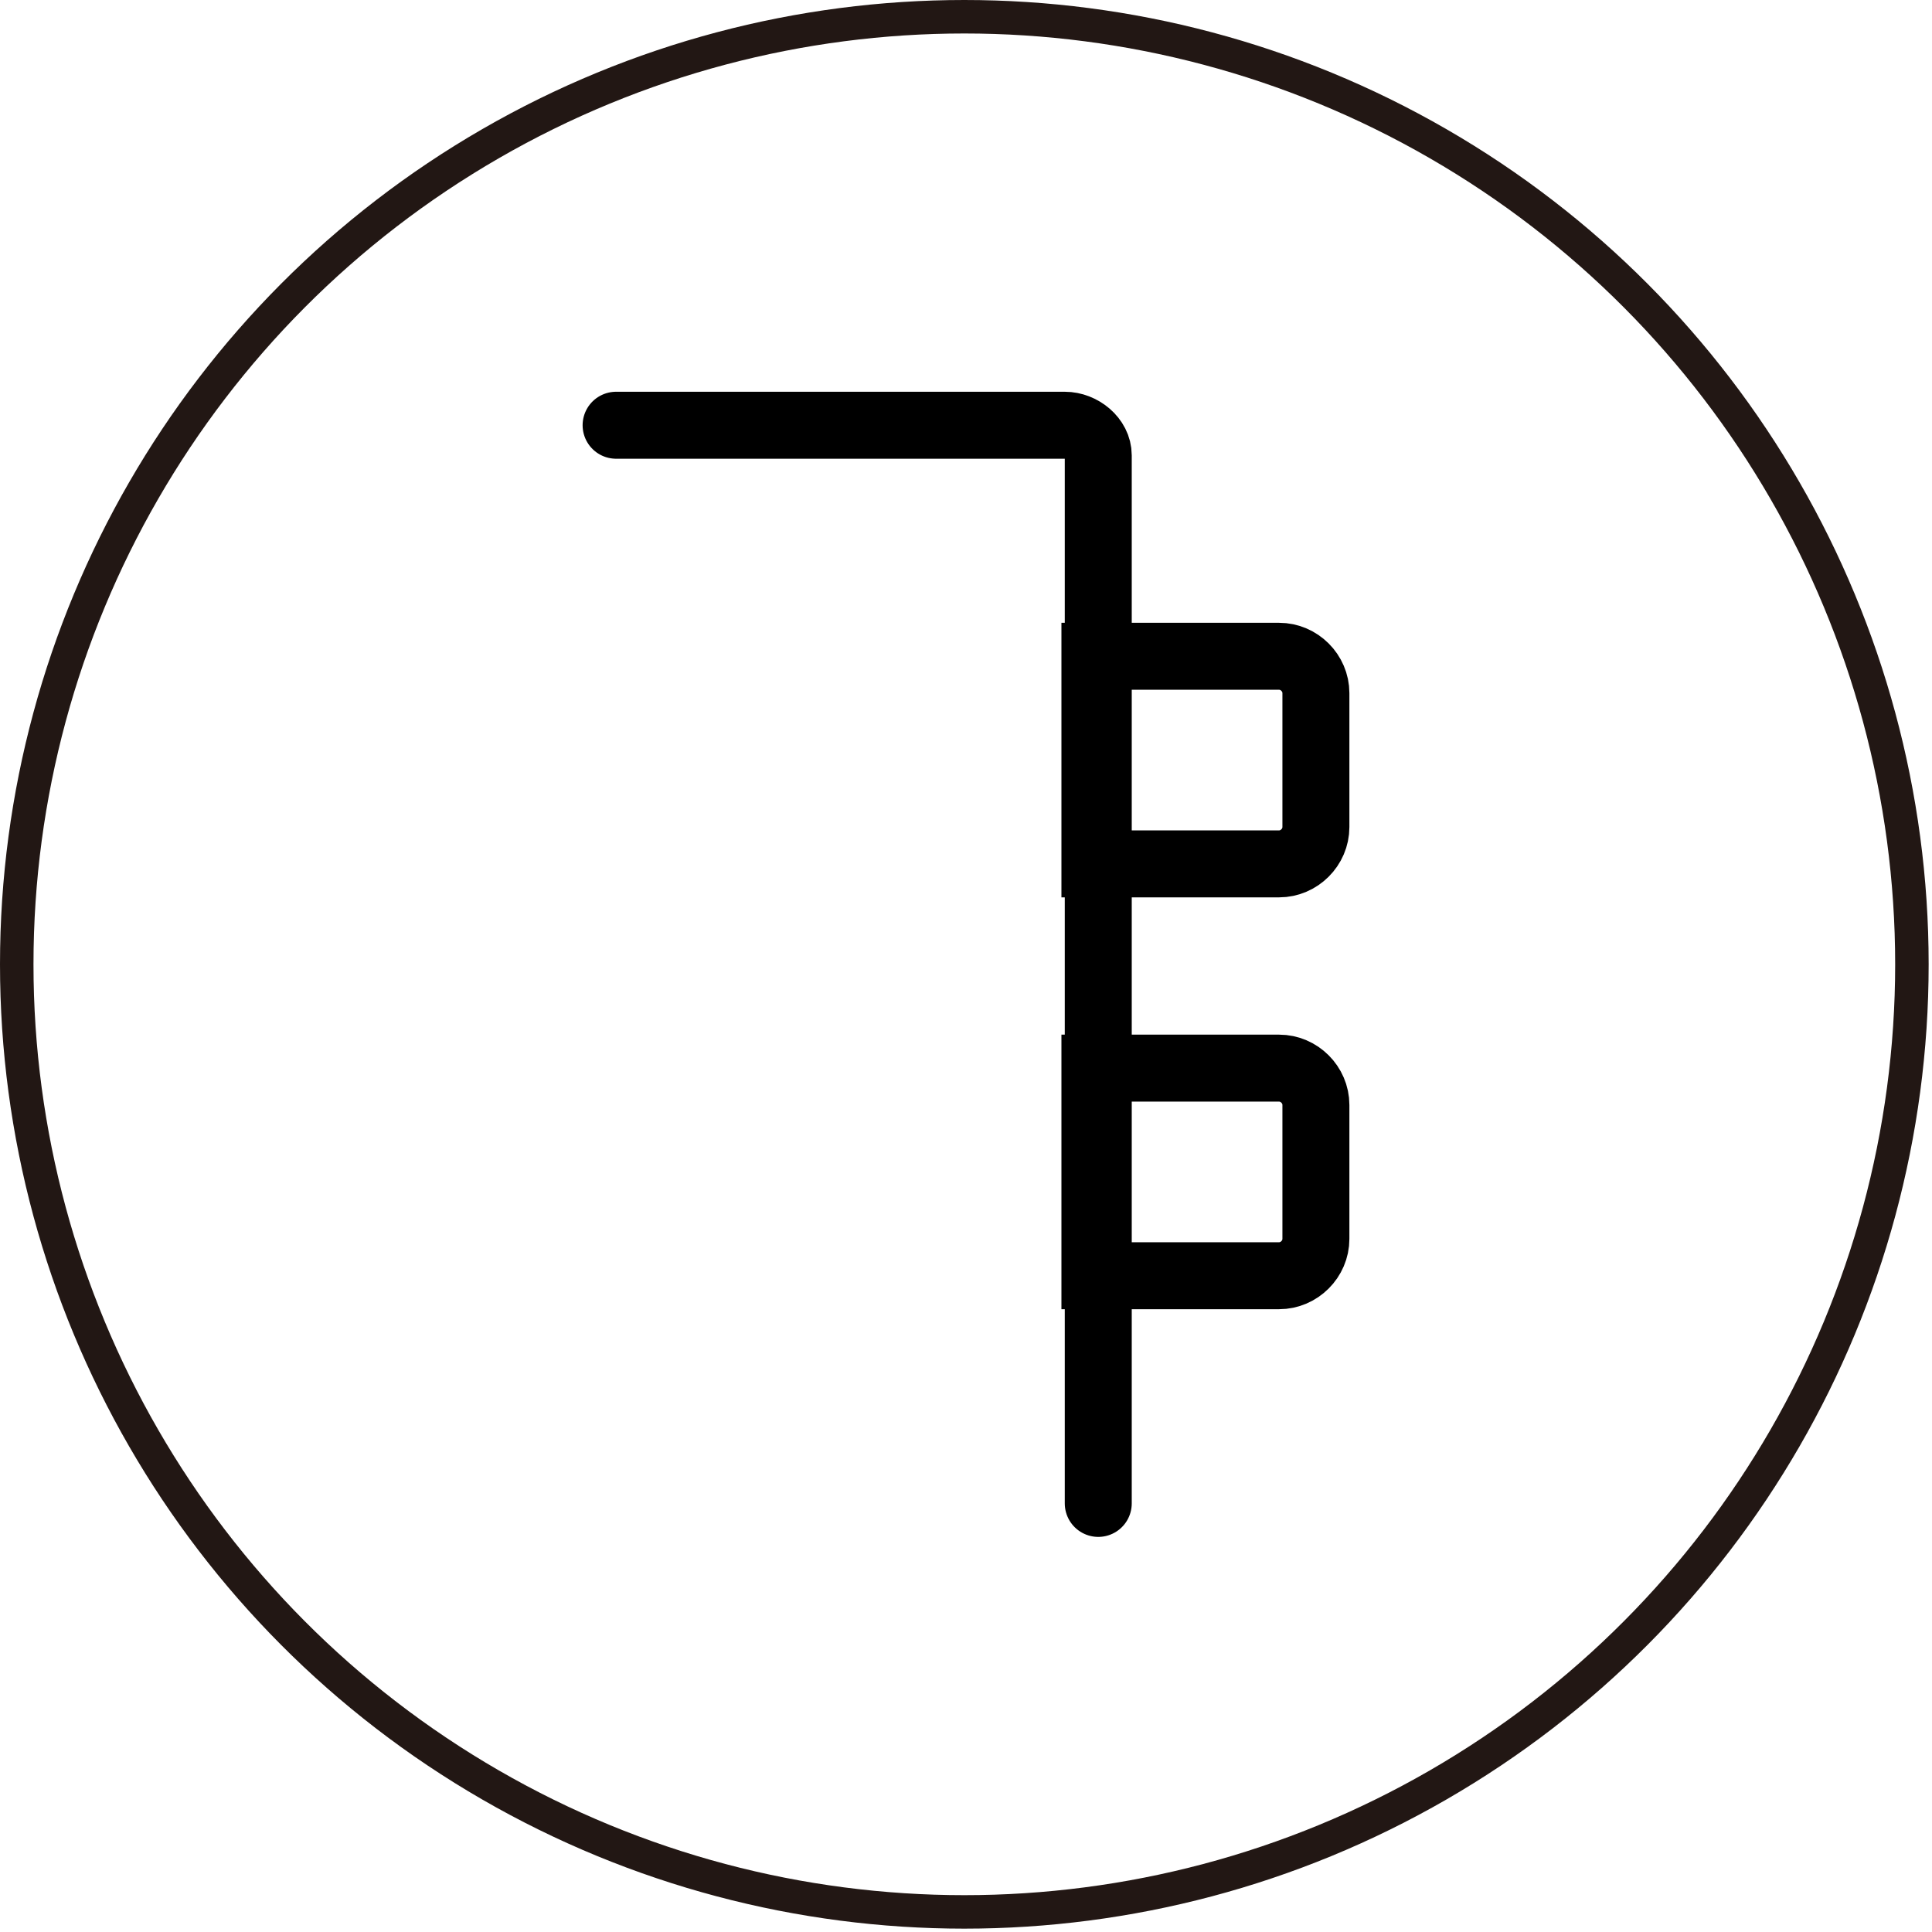 <?xml version="1.0" encoding="utf-8"?>
<!-- Generator: Adobe Illustrator 26.0.0, SVG Export Plug-In . SVG Version: 6.00 Build 0)  -->
<svg version="1.1" id="图层_1" xmlns="http://www.w3.org/2000/svg" xmlns:xlink="http://www.w3.org/1999/xlink" x="0px" y="0px"
	 viewBox="0 0 57.7 57.7" style="enable-background:new 0 0 57.7 57.7;" xml:space="preserve">
<style type="text/css">
	.st0{fill:none;stroke:#221714;stroke-linecap:round;stroke-miterlimit:10;}
	.st1{fill:none;stroke:#000000;stroke-width:2;stroke-linecap:round;stroke-miterlimit:10;}
</style>
<circle class="st0" cx="28.8" cy="28.8" r="28.3"/>
<g>
	<path class="st1" d="M18.4,12.7h13.4c0.5,0,1,0.4,1,0.9v31.3"/>
	<g>
		<path class="st1" d="M38.2,25.8h-5.5v-6.2h5.5c0.6,0,1.1,0.5,1.1,1.1v4C39.3,25.3,38.8,25.8,38.2,25.8z"/>
		<path class="st1" d="M38.2,38.1h-5.5v-6.2h5.5c0.6,0,1.1,0.5,1.1,1.1v4C39.3,37.6,38.8,38.1,38.2,38.1z"/>
	</g>
</g>
</svg>
